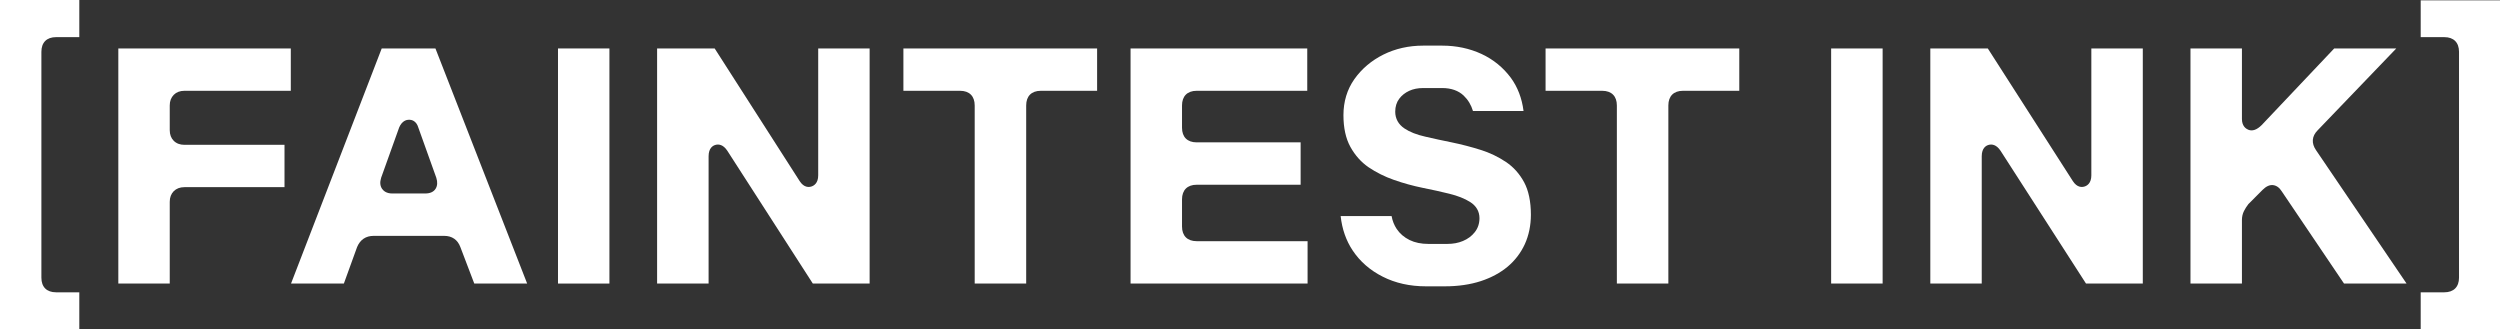 <svg viewBox="0 0 784.56 103.388" xmlns="http://www.w3.org/2000/svg" data-name="Livello 2" id="Livello_2">
  <rect x="0" y="0" width="784.56" height="103.388" fill="#333333" stroke="none"/>
  <defs>
    <style>
      .cls-1 {
        fill: #fff;
      }
    </style>
  </defs>
  <g data-name="Livello 1" id="Livello_1-2">
    <g>
      <path d="M17.584,11.657h7.304V0H0v103.285h24.888v-11.554h-7.304c-2.929,0-4.594-1.677-4.594-4.594V16.251c0-2.917,1.665-4.594,4.594-4.594Z" class="cls-1"></path>
      <path d="M54.531,29.758c.827-.827,1.952-1.263,3.331-1.263h33.399v-13.288h-54.129v73.78h16.137v-25.658c0-1.367.425-2.481,1.252-3.331.839-.827,1.964-1.263,3.342-1.263h31.423v-13.288h-31.423c-1.378,0-2.504-.425-3.342-1.263-.827-.838-1.252-1.952-1.252-3.331v-7.764c0-1.367.425-2.481,1.263-3.331Z" class="cls-1"></path>
      <path d="M136.649,15.206h-16.86l-28.46,73.78h16.584l4.158-11.474c.965-2.297,2.745-3.491,5.18-3.491h22.155c2.446,0,4.204,1.217,5.053,3.48l4.376,11.485h16.596l-28.782-73.78ZM136.707,59.228c-.62.999-1.734,1.493-3.308,1.493h-10.268c-1.826,0-2.745-.781-3.216-1.447-.632-.919-.747-2.079-.322-3.422l.011-.058,5.674-15.826c.907-2.09,2.331-2.4,3.112-2.4.655,0,2.251.241,2.894,2.481l5.639,15.746c.436,1.378.345,2.527-.218,3.434Z" class="cls-1"></path>
      <path d="M175.113,15.206v73.78h16.137V15.206h-16.137Z" class="cls-1"></path>
      <path d="M256.772,15.206v39.83c0,2.446-1.332,3.239-2.125,3.491-.804.264-2.354.379-3.687-1.688l-26.68-41.633h-18.066v73.78h16.16v-39.945c0-2.584,1.355-3.354,2.171-3.572.953-.264,2.389-.161,3.721,1.861l26.818,41.656h17.825V15.206h-16.137Z" class="cls-1"></path>
      <path d="M283.509,15.206v13.288h17.79c2.917,0,4.583,1.688,4.583,4.594v55.898h16.16v-55.898c0-2.906,1.665-4.594,4.582-4.594h17.675v-13.288h-60.791Z" class="cls-1"></path>
      <path d="M375.539,75.687c-2.917,0-4.594-1.677-4.594-4.594v-8.522c0-2.906,1.677-4.594,4.594-4.594h32.629v-13.3h-32.629c-2.917,0-4.594-1.665-4.594-4.594v-6.994c0-2.906,1.677-4.594,4.594-4.594h34.708v-13.288h-55.45v73.78h55.553v-13.3h-34.811Z" class="cls-1"></path>
      <path d="M478.307,57.196c-1.424-2.63-3.331-4.778-5.685-6.351-2.435-1.642-5.134-2.929-8.017-3.825-2.963-.93-5.984-1.711-8.935-2.32-3.009-.609-5.823-1.217-8.384-1.815-2.688-.597-4.893-1.47-6.535-2.573-1.884-1.263-2.894-3.067-2.894-5.26,0-1.585.425-2.963,1.252-4.054.781-1.057,1.838-1.884,3.112-2.481,1.264-.586,2.734-.884,4.387-.884h5.995c2.802,0,5.088.804,6.742,2.377,1.367,1.309,2.343,2.929,2.906,4.824h15.872c-.505-4.008-1.849-7.488-3.974-10.405-2.412-3.25-5.513-5.777-9.223-7.5-3.733-1.723-7.879-2.607-12.323-2.607h-5.995c-4.502,0-8.706.942-12.473,2.814-3.733,1.861-6.799,4.456-9.108,7.718-2.263,3.216-3.422,7.017-3.422,11.29,0,3.997.735,7.339,2.182,9.957,1.459,2.642,3.377,4.789,5.697,6.386,2.412,1.631,5.099,2.975,7.994,3.985,2.952,1.034,5.972,1.861,8.947,2.469,3.078.609,5.892,1.24,8.407,1.861,2.63.643,4.824,1.516,6.501,2.573,1.941,1.206,2.963,2.975,2.963,5.088,0,1.677-.494,3.17-1.482,4.41-.942,1.206-2.194,2.125-3.698,2.756-1.47.62-3.101.919-4.881.919h-5.995c-2.228,0-4.203-.402-5.869-1.217-1.7-.838-3.078-2.01-4.077-3.514-.769-1.171-1.309-2.515-1.573-3.997h-15.987c.437,4.054,1.7,7.684,3.767,10.784,2.308,3.468,5.478,6.236,9.429,8.223,3.974,2.021,8.545,3.032,13.541,3.032h6.007c4.135,0,7.913-.551,11.221-1.631,3.273-1.068,6.133-2.607,8.464-4.56,2.308-1.941,4.112-4.318,5.375-7.063,1.252-2.768,1.895-5.869,1.895-9.234,0-4.112-.723-7.557-2.125-10.176Z" class="cls-1"></path>
      <path d="M485.037,15.206v13.288h17.779c2.929,0,4.594,1.688,4.594,4.594v55.898h16.16v-55.898c0-2.906,1.665-4.594,4.571-4.594h17.687v-13.288h-60.791Z" class="cls-1"></path>
      <path d="M574.655,15.206v73.78h16.16V15.206h-16.16Z" class="cls-1"></path>
      <path d="M656.314,15.206v39.83c0,2.446-1.321,3.239-2.113,3.491-.804.264-2.354.379-3.687-1.688l-26.691-41.633h-18.043v73.78h16.136v-39.945c0-2.584,1.355-3.354,2.171-3.572.965-.264,2.4-.161,3.744,1.861l26.806,41.656h17.825V15.206h-16.148Z" class="cls-1"></path>
      <path d="M726.844,47.158c-1.528-2.194-1.355-4.41.482-6.259l24.681-25.692h-19.479l-22.752,24.038c-1.539,1.528-2.963,2.01-4.261,1.447-.723-.31-1.941-1.16-1.941-3.331V15.206h-16.148v73.78h16.148v-19.984c0-.999.218-1.929.632-2.756.356-.735.838-1.47,1.39-2.194l.115-.115,4.353-4.364c1.103-1.103,2.205-1.596,3.273-1.482,1.068.138,1.987.77,2.711,1.93l19.559,28.965h19.628l-28.391-41.829Z" class="cls-1"></path>
      <path d="M759.672.103v11.554h7.431c2.906,0,4.594,1.677,4.594,4.594v70.886c0,2.917-1.688,4.594-4.594,4.594h-7.431v11.657h24.888V.103h-24.888Z" class="cls-1"></path>
    </g>
  </g>
</svg>